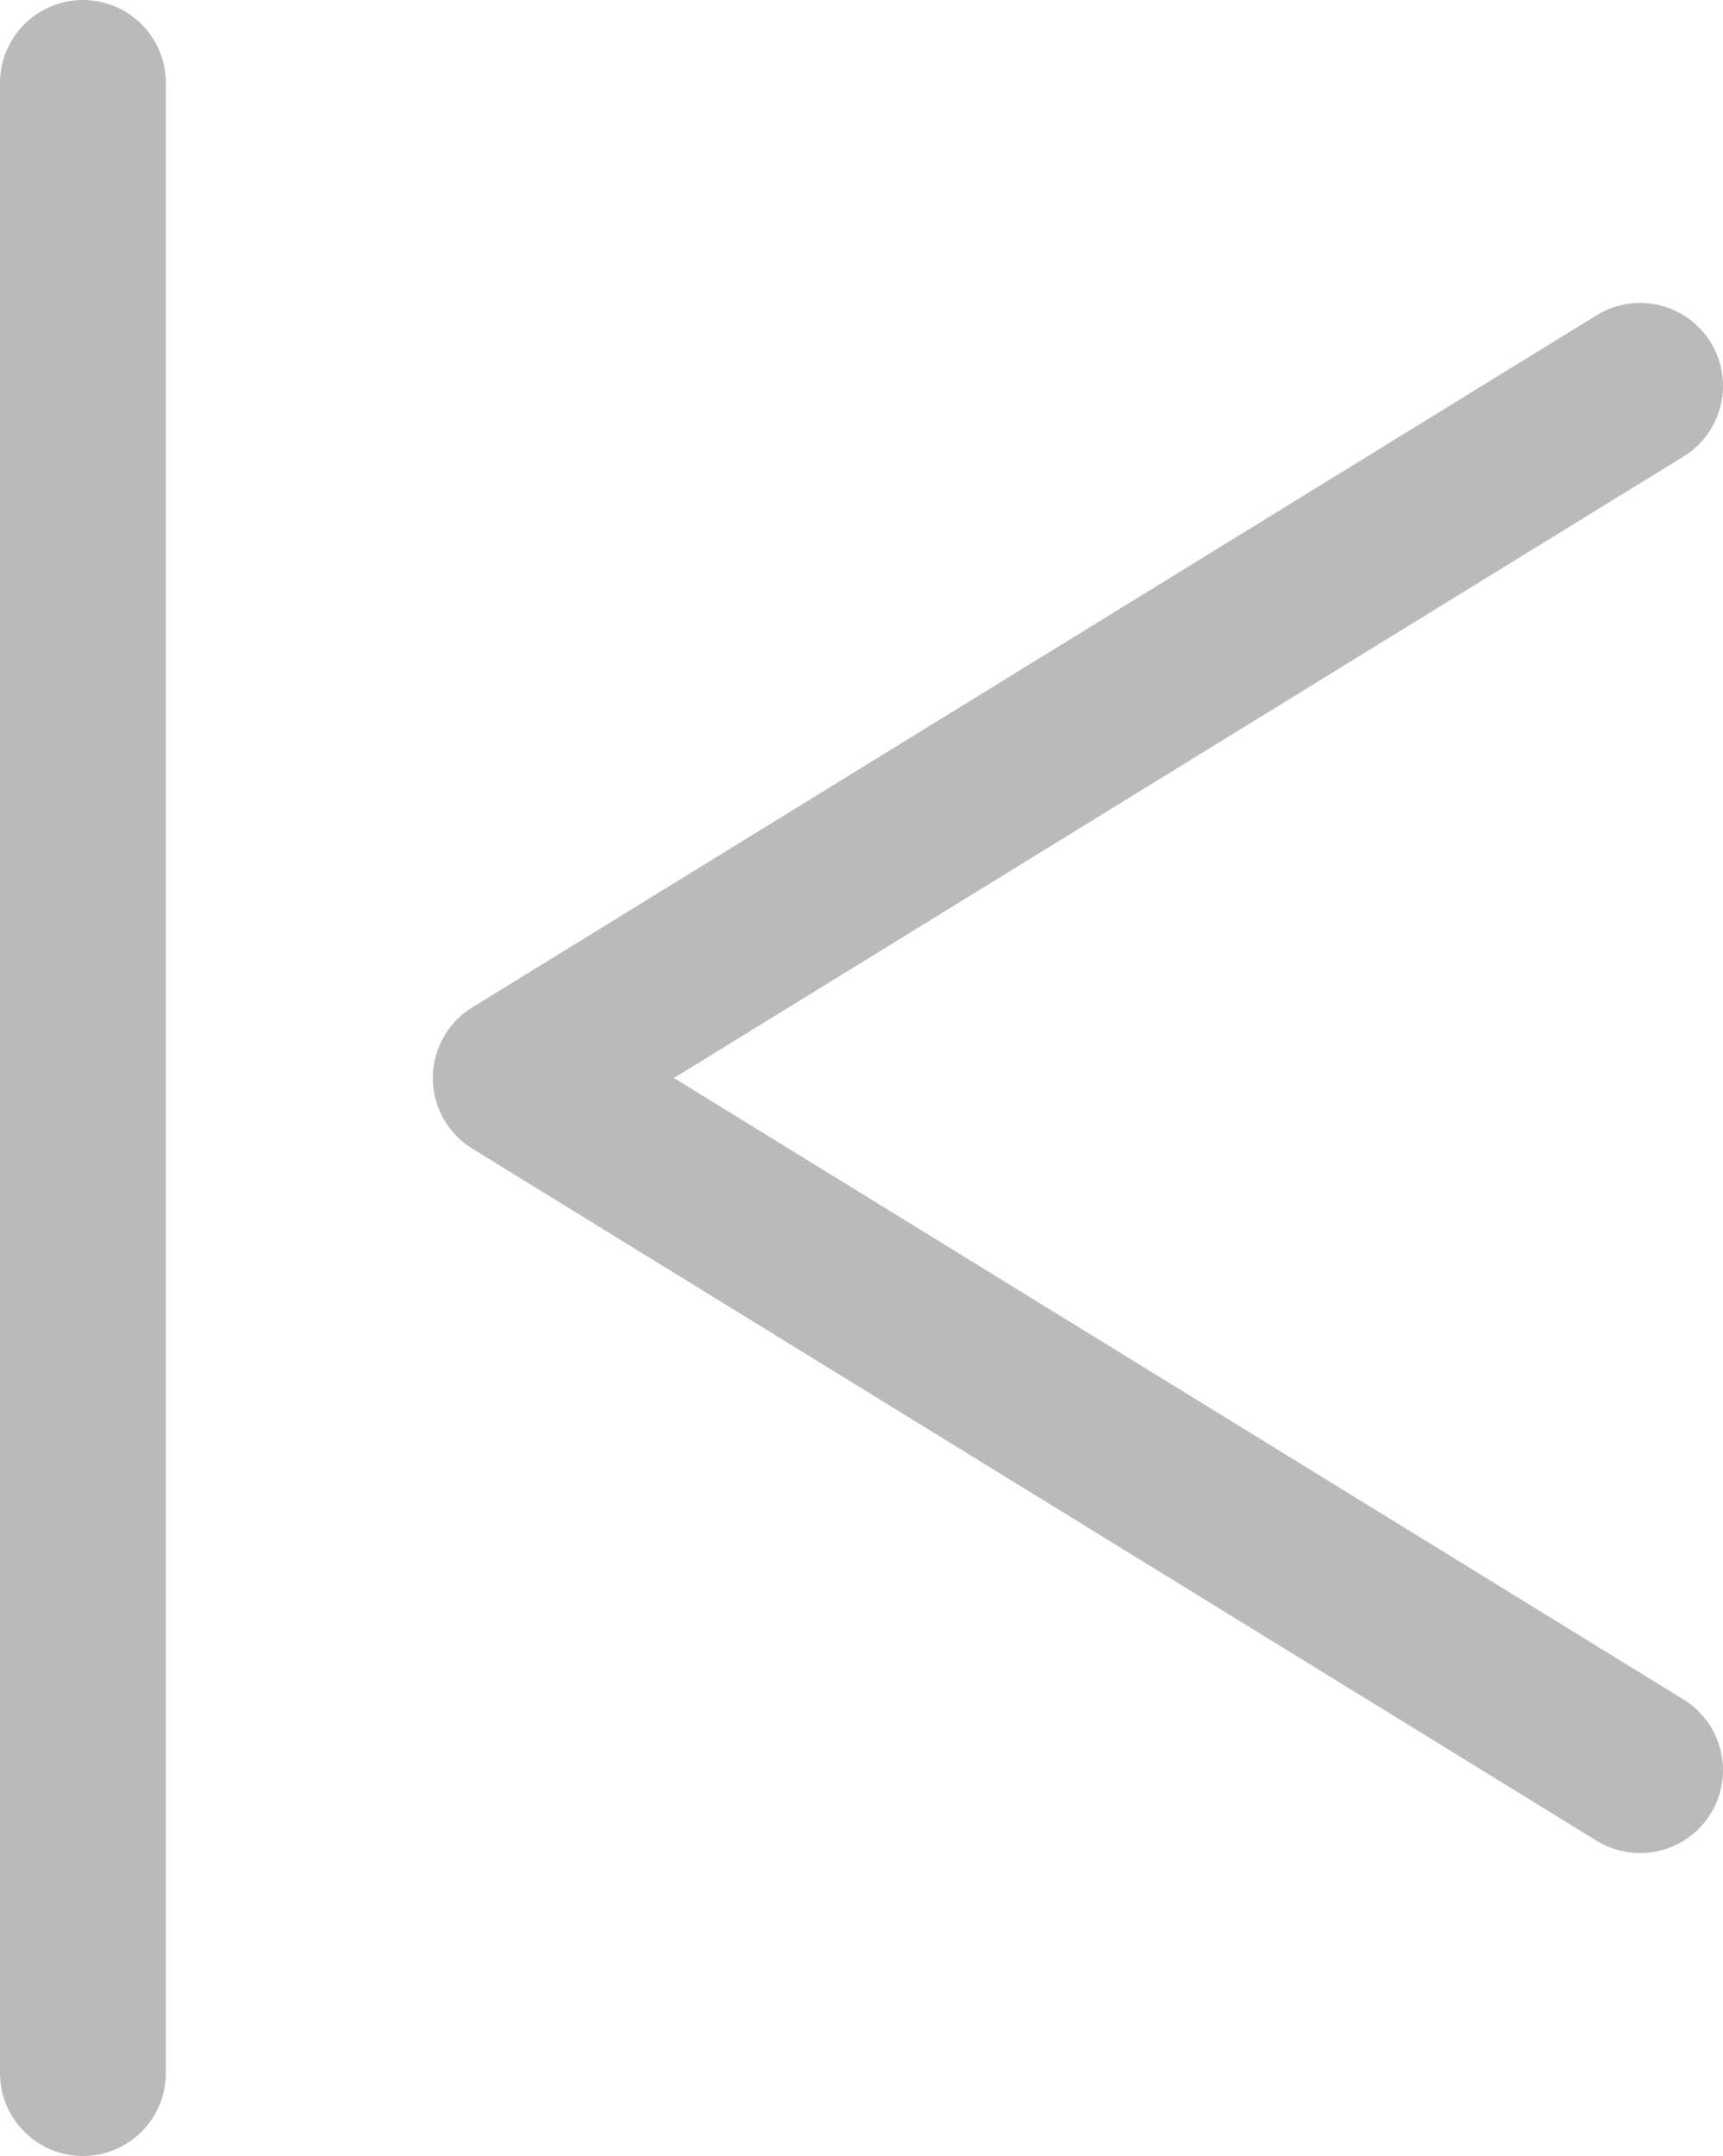 <svg xmlns="http://www.w3.org/2000/svg" viewBox="0 0 31.17 39"><defs><style>.cls-1{fill:none;stroke:#bababa;stroke-linecap:round;stroke-linejoin:round;stroke-width:3px;}</style></defs><title>cover-navigation-prev</title><g id="Calque_2" data-name="Calque 2"><g id="Layer_1" data-name="Layer 1"><polyline class="cls-1" points="29.67 32.02 9.33 19.5 29.67 6.98"/><line class="cls-1" x1="1.5" y1="1.5" x2="1.5" y2="37.5"/></g></g></svg>